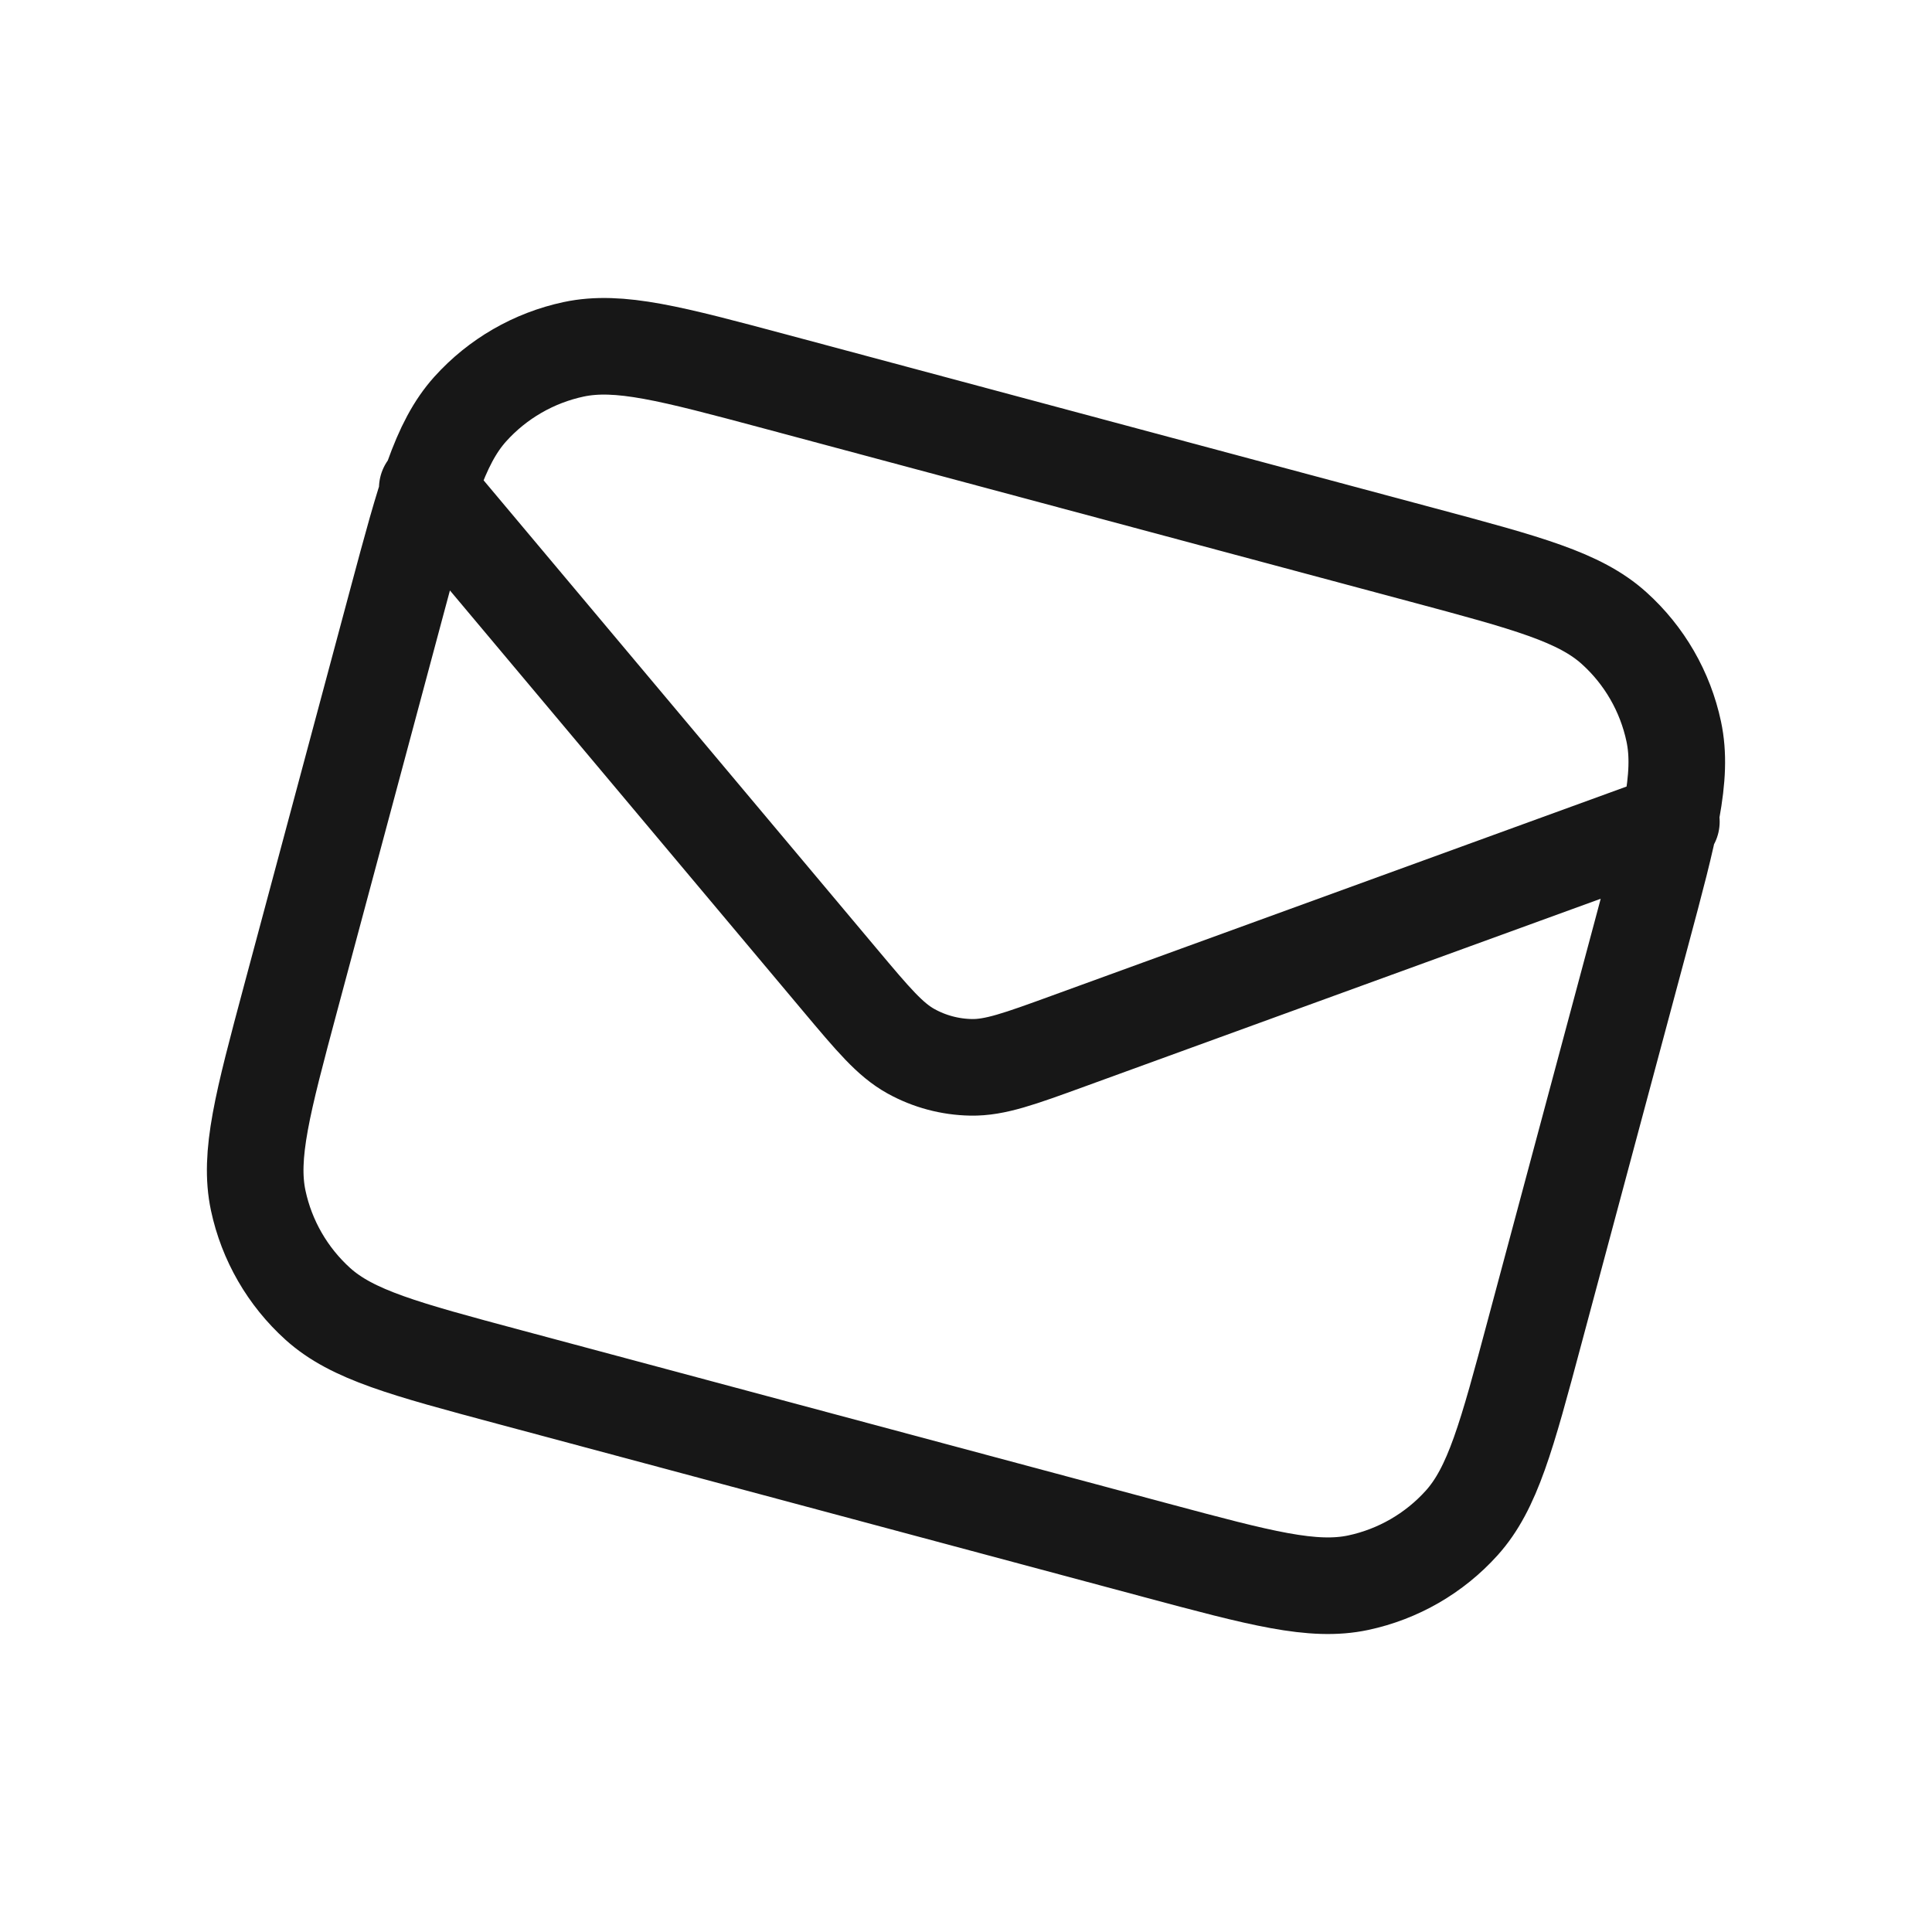 <svg width="40" height="40" viewBox="0 0 40 40" fill="none" xmlns="http://www.w3.org/2000/svg">
<g clip-path="url(#clip0_6700_5188)">
<path d="M8.846 10.11L17.389 20.288C18.081 21.112 18.427 21.524 18.859 21.764C19.241 21.976 19.669 22.09 20.105 22.098C20.599 22.107 21.105 21.923 22.116 21.555L34.604 17.011M10.542 28.509L23.936 32.098C26.1 32.678 27.182 32.967 28.121 32.768C28.947 32.592 29.697 32.159 30.262 31.532C30.905 30.818 31.195 29.736 31.774 27.572L33.983 19.33C34.563 17.166 34.853 16.084 34.653 15.145C34.477 14.318 34.045 13.569 33.417 13.004C32.703 12.361 31.621 12.071 29.457 11.491L16.063 7.902C13.899 7.323 12.818 7.033 11.878 7.232C11.052 7.408 10.302 7.841 9.737 8.468C9.095 9.182 8.805 10.264 8.225 12.428L6.016 20.67C5.437 22.834 5.147 23.916 5.346 24.855C5.522 25.682 5.955 26.431 6.582 26.997C7.296 27.639 8.378 27.929 10.542 28.509Z" stroke="#171717" stroke-width="2" stroke-linecap="round" stroke-linejoin="round"/>
</g>
<defs>
<clipPath id="clip0_6700_5188">
<rect width="32" height="32" fill="white" transform="translate(8.686 0.404) rotate(15)"/>
</clipPath>
</defs>
</svg>
